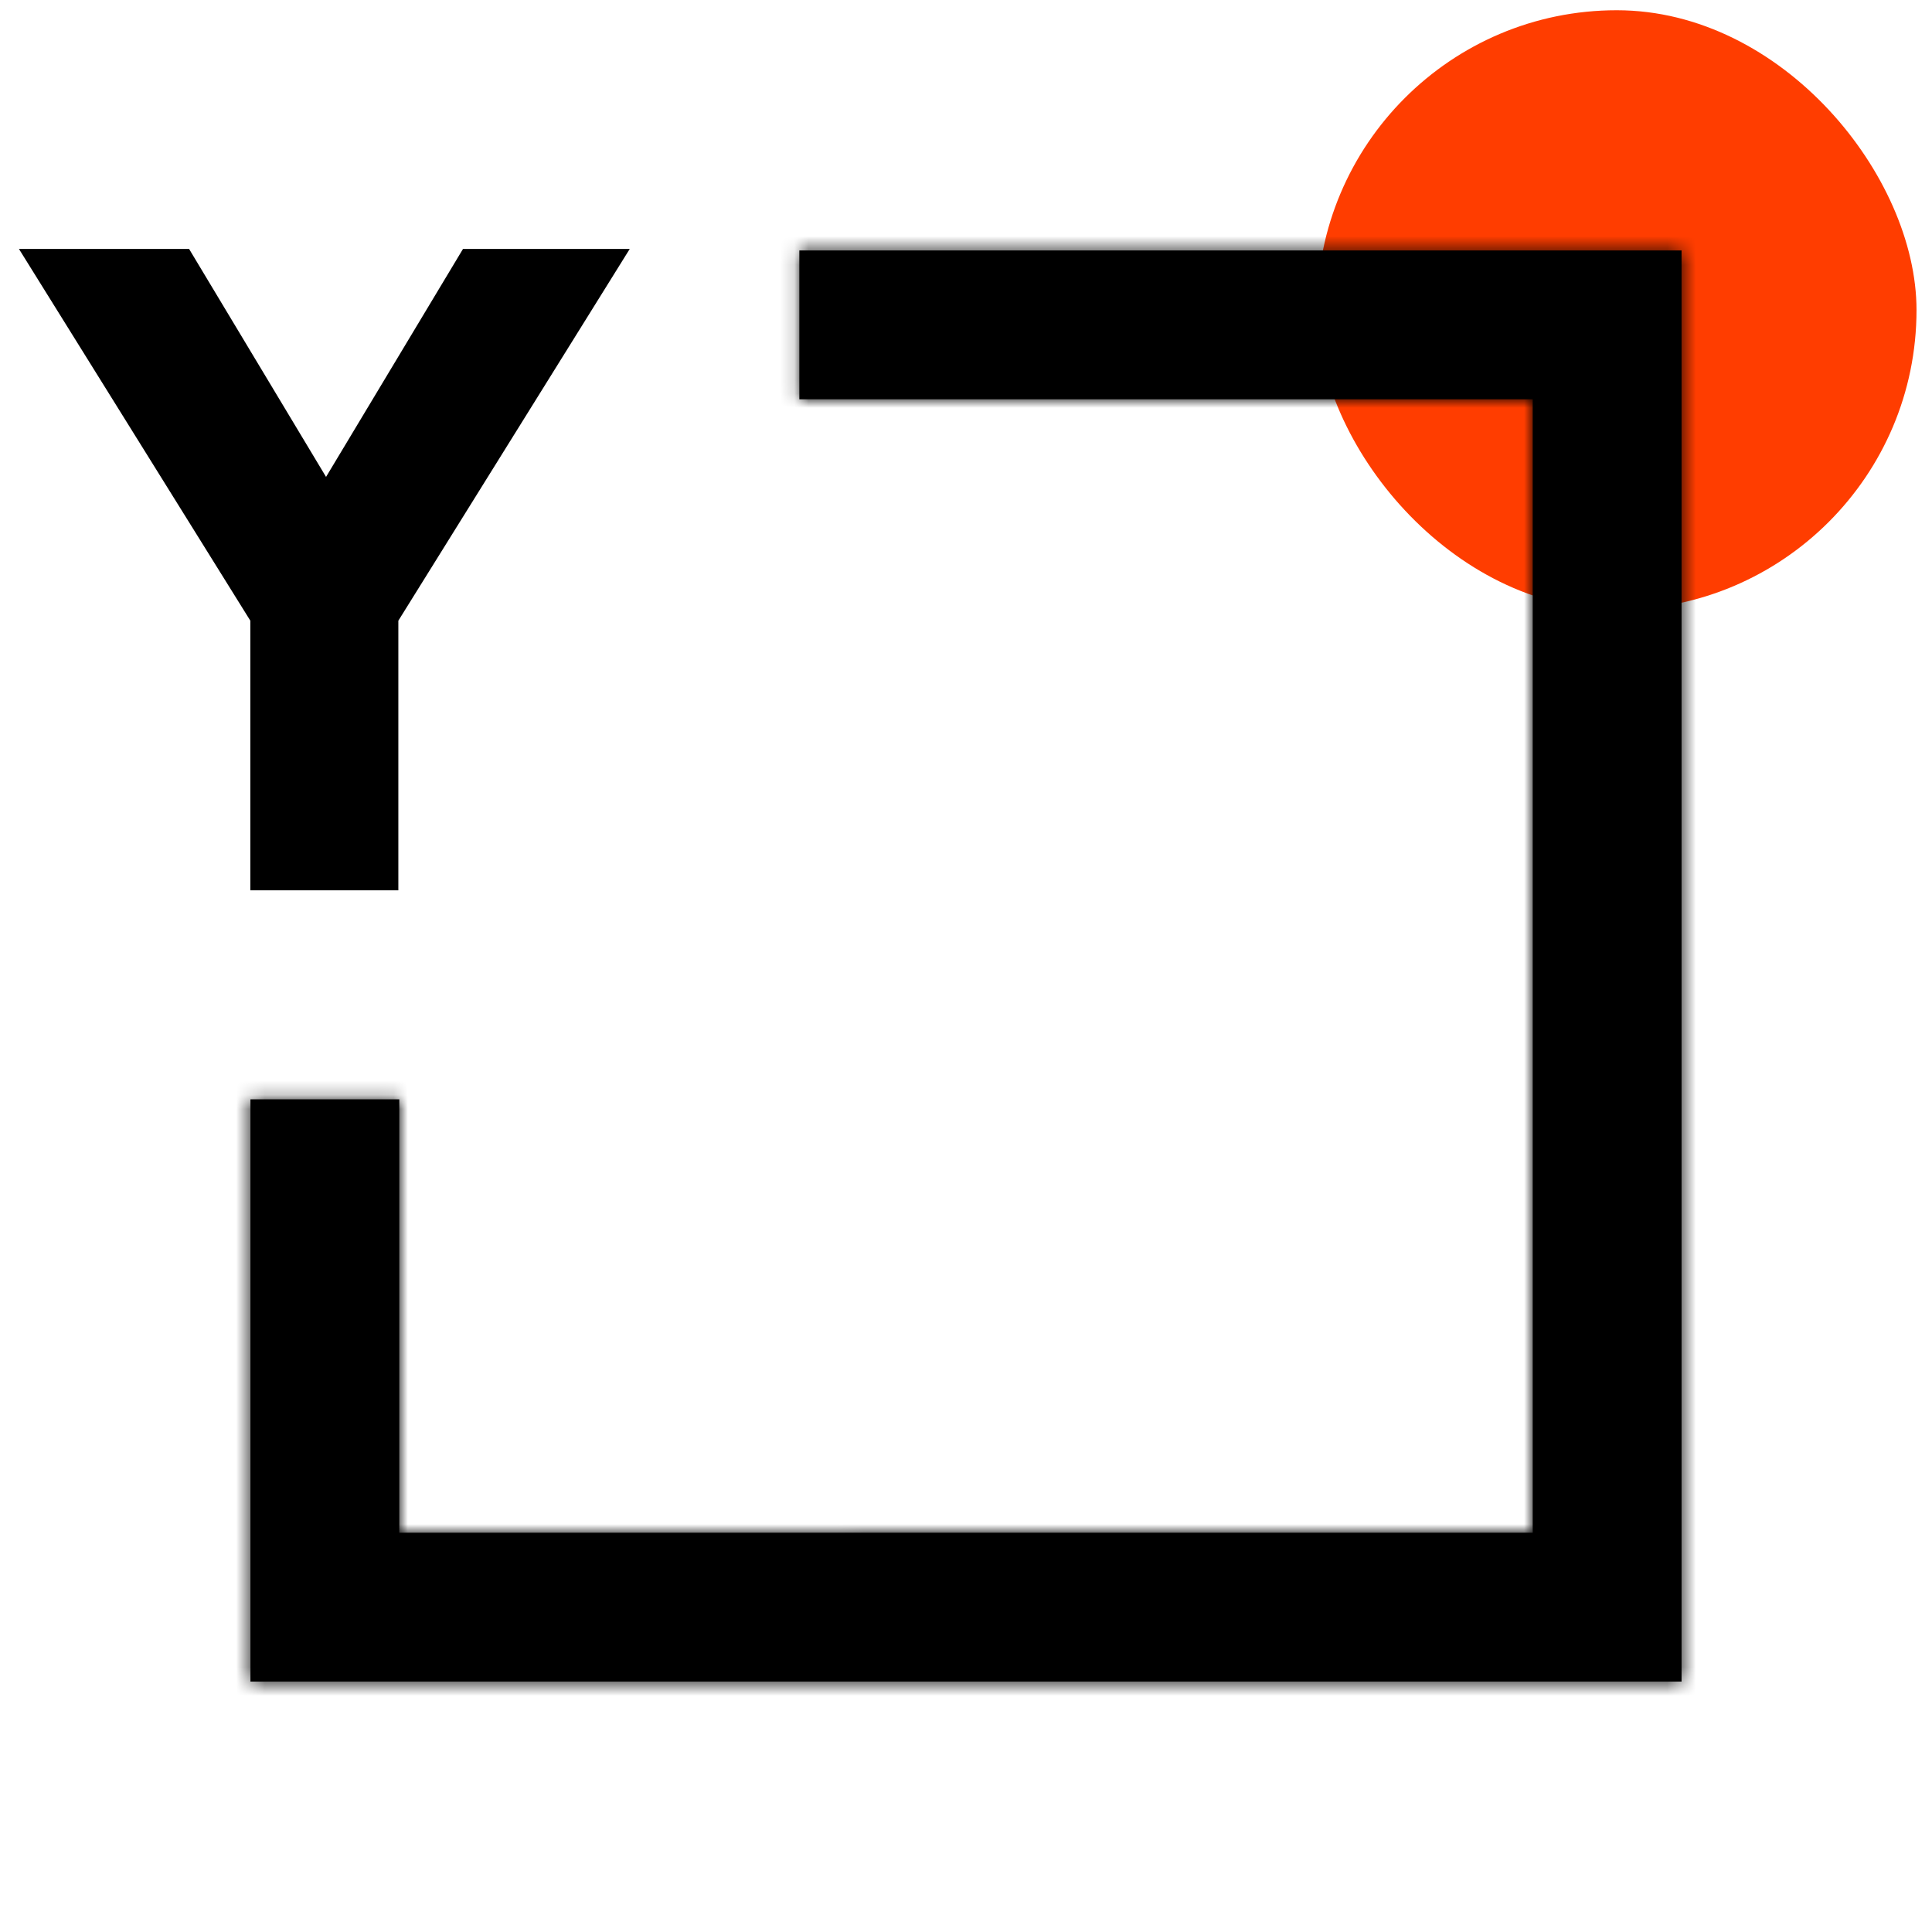 <svg xmlns="http://www.w3.org/2000/svg" width="135" height="135" fill="none"><style>path{fill:#000}@media (prefers-color-scheme:dark){path{fill:#000}}</style><rect width="41.892" height="41.892" x="92.026" y=".716" fill="#FF3D00" rx="20.946"/><mask id="path-3-inside-1_194_16517" fill="#fff"><path fill-rule="evenodd" d="M17.5 76.818V117.5h100v-100H55.855v10.4H107.1v79.2H27.9V76.818H17.5Z" clip-rule="evenodd"/></mask><path fill-rule="evenodd" d="M17.5 76.818V117.5h100v-100H55.855v10.4H107.1v79.2H27.9V76.818H17.5Z" clip-rule="evenodd"/><path d="M17.5 76.818v-1.35h-1.352v1.35H17.5Zm0 40.682h-1.352v1.351H17.5V117.5Zm100 0v1.351h1.35V117.5h-1.35Zm0-100h1.35v-1.351h-1.35V17.5Zm-61.645 0v-1.351h-1.35V17.5h1.35Zm0 10.4h-1.35v1.351h1.35V27.9Zm51.245 0h1.35v-1.351h-1.35V27.9Zm0 79.2v1.351h1.35V107.1h-1.35Zm-79.2 0h-1.351v1.351h1.35V107.1Zm0-30.282h1.35v-1.35H27.9v1.35Zm-11.752 0V107.1h2.703V76.818h-2.703Zm0 30.282v10.4h2.703v-10.4h-2.703Zm1.352 11.751h10.4v-2.702H17.5v2.702Zm10.4 0h79.2v-2.702H27.9v2.702Zm79.2 0h10.4v-2.702h-10.4v2.702Zm11.75-1.351v-10.4h-2.701v10.4h2.701Zm0-10.4V27.9h-2.701v79.2h2.701Zm0-79.2V17.5h-2.701v10.4h2.701Zm-1.35-11.751h-10.4v2.702h10.4v-2.702Zm-10.4 0H55.855v2.702H107.1v-2.702ZM54.504 17.5v10.4h2.702V17.5h-2.702Zm52.596 9.049H55.855v2.702H107.1v-2.702Zm1.35 80.551V27.9h-2.701v79.2h2.701Zm-80.55 1.351h79.2v-2.702H27.9v2.702Zm-1.351-31.633V107.1h2.701V76.818h-2.7Zm1.35-1.35H17.5v2.701h10.4v-2.701Z" mask="url(#path-3-inside-1_194_16517)"/><path d="M13.212 17.394H1.323L17.492 43.37v18.843h10.343V43.371l16.169-25.977H32.353l-9.57 15.93-9.571-15.93Z"/></svg>